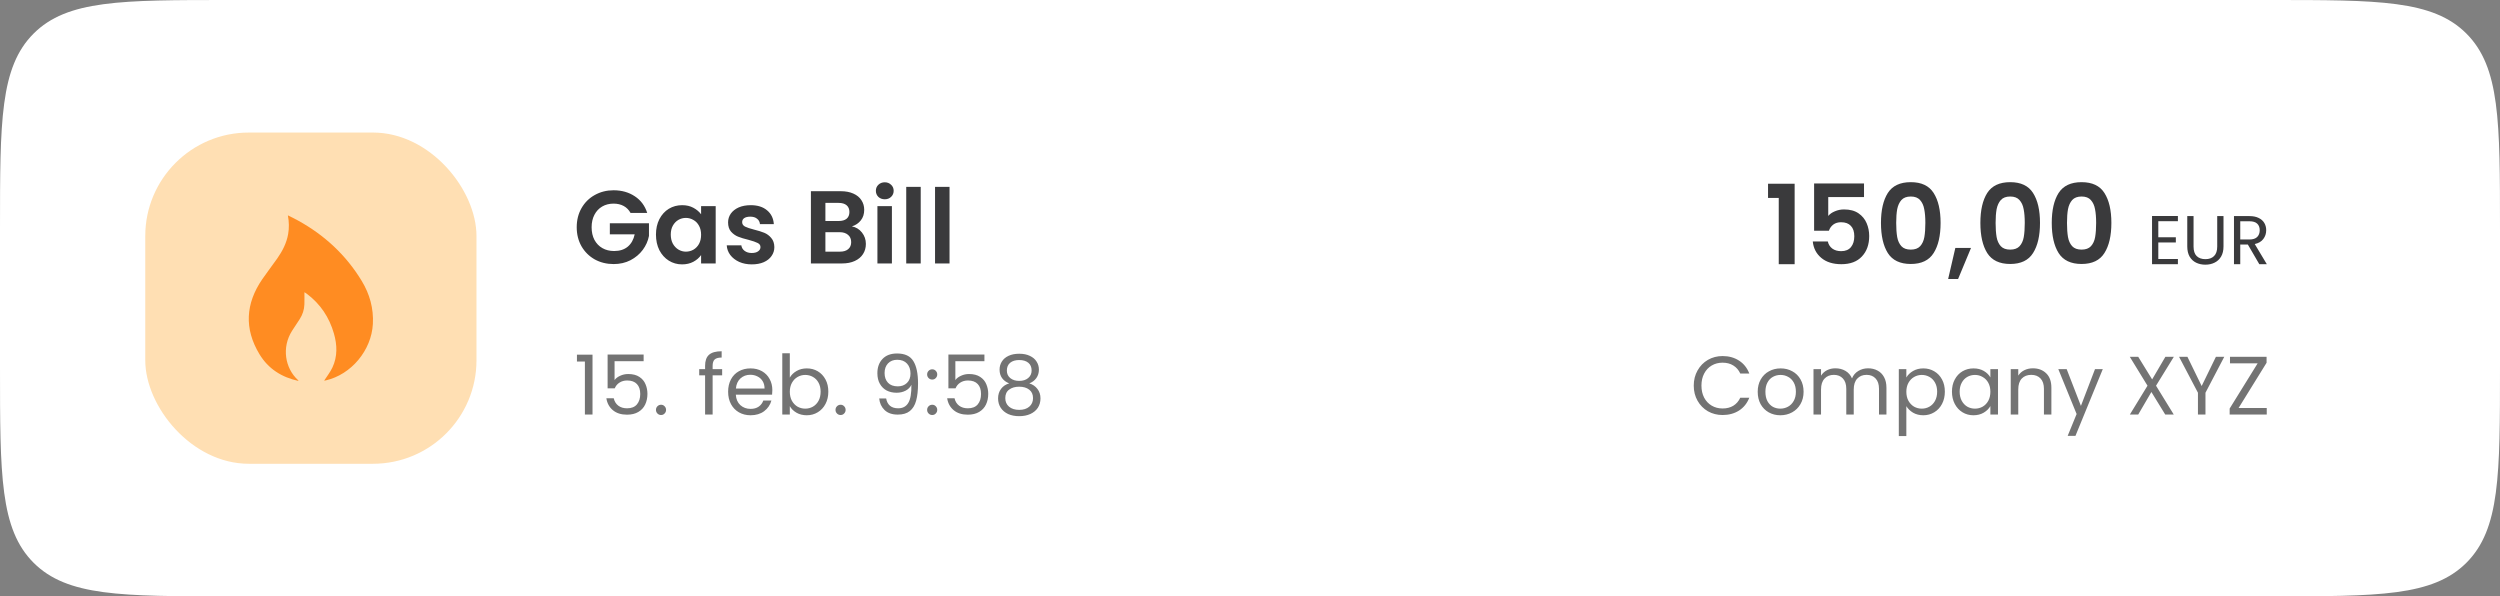 <svg xmlns="http://www.w3.org/2000/svg" width="327" height="78" viewBox="0 0 327 78" fill="none"><rect x="0" y="0" width="327" height="78" fill="#808080" stroke="none"/><path d="M0 30C0 15.858 0 8.787 4.393 4.393C8.787 0 15.858 0 30 0H297C311.142 0 318.213 0 322.607 4.393C327 8.787 327 15.858 327 30V48C327 62.142 327 69.213 322.607 73.607C318.213 78 311.142 78 297 78H30C15.858 78 8.787 78 4.393 73.607C0 69.213 0 62.142 0 48V30Z" fill="white"></path><rect x="19" y="17.337" width="43.325" height="43.325" rx="13.539" fill="#FF9500" fill-opacity="0.3"></rect><path d="M39.057 49.831C36.826 49.347 35.088 48.231 33.938 46.329C31.923 43 32.12 39.713 34.301 36.528C34.931 35.607 35.62 34.727 36.26 33.813C36.94 32.842 37.483 31.803 37.69 30.616C37.828 29.82 37.812 29.026 37.656 28.169C38.135 28.412 38.574 28.619 38.997 28.853C42.453 30.76 45.263 33.362 47.316 36.748C48.357 38.465 48.881 40.336 48.772 42.373C48.586 45.819 45.959 48.986 42.608 49.758C42.513 49.78 42.416 49.788 42.397 49.79C42.751 49.238 43.189 48.689 43.481 48.069C44.158 46.63 44.107 45.124 43.677 43.625C43.067 41.501 41.901 39.749 40.124 38.422C40.037 38.357 39.942 38.302 39.819 38.221C39.819 38.779 39.831 39.296 39.815 39.813C39.793 40.514 39.576 41.161 39.197 41.75C38.87 42.257 38.528 42.755 38.204 43.265C36.814 45.448 37.286 48.166 38.966 49.702C38.987 49.721 39 49.749 39.057 49.831H39.057Z" fill="#FF8C22"></path><path d="M82.475 27.852C82.258 27.455 81.961 27.152 81.582 26.945C81.202 26.737 80.76 26.634 80.255 26.634C79.695 26.634 79.199 26.76 78.765 27.013C78.332 27.265 77.994 27.626 77.75 28.096C77.506 28.565 77.384 29.107 77.384 29.72C77.384 30.352 77.506 30.903 77.75 31.372C78.003 31.841 78.35 32.203 78.793 32.455C79.235 32.708 79.749 32.834 80.336 32.834C81.058 32.834 81.649 32.645 82.109 32.266C82.57 31.878 82.872 31.34 83.017 30.654H79.767V29.206H84.885V30.858C84.759 31.517 84.488 32.126 84.073 32.685C83.657 33.245 83.12 33.696 82.462 34.039C81.812 34.373 81.081 34.54 80.268 34.54C79.357 34.54 78.531 34.337 77.791 33.931C77.059 33.516 76.482 32.943 76.058 32.212C75.642 31.48 75.435 30.65 75.435 29.72C75.435 28.791 75.642 27.96 76.058 27.229C76.482 26.489 77.059 25.916 77.791 25.51C78.531 25.095 79.352 24.887 80.255 24.887C81.32 24.887 82.245 25.149 83.03 25.672C83.815 26.187 84.357 26.913 84.655 27.852H82.475ZM85.8 30.682C85.8 29.923 85.949 29.251 86.247 28.664C86.554 28.078 86.964 27.626 87.479 27.31C88.002 26.994 88.584 26.837 89.225 26.837C89.785 26.837 90.272 26.949 90.688 27.175C91.112 27.401 91.45 27.685 91.703 28.028V26.958H93.612V34.459H91.703V33.362C91.459 33.714 91.121 34.008 90.688 34.242C90.263 34.468 89.771 34.581 89.212 34.581C88.58 34.581 88.002 34.418 87.479 34.093C86.964 33.769 86.554 33.313 86.247 32.726C85.949 32.13 85.8 31.449 85.8 30.682ZM91.703 30.709C91.703 30.248 91.613 29.856 91.432 29.531C91.252 29.197 91.008 28.944 90.701 28.773C90.394 28.592 90.065 28.502 89.713 28.502C89.361 28.502 89.036 28.588 88.738 28.759C88.44 28.931 88.196 29.183 88.007 29.517C87.826 29.842 87.736 30.23 87.736 30.682C87.736 31.133 87.826 31.53 88.007 31.873C88.196 32.207 88.44 32.464 88.738 32.645C89.045 32.825 89.37 32.916 89.713 32.916C90.065 32.916 90.394 32.83 90.701 32.658C91.008 32.478 91.252 32.225 91.432 31.9C91.613 31.566 91.703 31.169 91.703 30.709ZM98.333 34.581C97.72 34.581 97.169 34.472 96.682 34.256C96.194 34.03 95.806 33.728 95.517 33.349C95.237 32.97 95.084 32.55 95.057 32.09H96.966C97.002 32.379 97.142 32.618 97.386 32.807C97.638 32.997 97.95 33.092 98.32 33.092C98.681 33.092 98.961 33.019 99.159 32.875C99.367 32.73 99.471 32.545 99.471 32.32C99.471 32.076 99.344 31.896 99.092 31.778C98.848 31.652 98.455 31.517 97.914 31.372C97.354 31.237 96.894 31.097 96.533 30.952C96.181 30.808 95.874 30.587 95.612 30.289C95.359 29.991 95.233 29.59 95.233 29.084C95.233 28.669 95.35 28.29 95.585 27.947C95.829 27.604 96.172 27.333 96.614 27.134C97.065 26.936 97.593 26.837 98.198 26.837C99.092 26.837 99.805 27.062 100.337 27.514C100.87 27.956 101.163 28.556 101.217 29.314H99.403C99.376 29.016 99.25 28.782 99.024 28.61C98.807 28.43 98.514 28.339 98.144 28.339C97.801 28.339 97.535 28.403 97.345 28.529C97.165 28.655 97.074 28.831 97.074 29.057C97.074 29.31 97.201 29.504 97.453 29.639C97.706 29.765 98.099 29.896 98.631 30.032C99.173 30.167 99.62 30.307 99.972 30.451C100.324 30.596 100.626 30.822 100.879 31.128C101.14 31.426 101.276 31.823 101.285 32.32C101.285 32.753 101.163 33.141 100.919 33.484C100.685 33.827 100.342 34.098 99.89 34.297C99.448 34.486 98.929 34.581 98.333 34.581ZM111.428 29.612C111.961 29.711 112.399 29.978 112.742 30.411C113.085 30.844 113.256 31.34 113.256 31.9C113.256 32.406 113.13 32.852 112.877 33.24C112.633 33.62 112.277 33.917 111.807 34.134C111.338 34.351 110.783 34.459 110.142 34.459H106.067V25.009H109.966C110.607 25.009 111.158 25.113 111.618 25.32C112.087 25.528 112.439 25.817 112.674 26.187C112.918 26.557 113.039 26.977 113.039 27.446C113.039 27.996 112.891 28.457 112.593 28.827C112.304 29.197 111.916 29.459 111.428 29.612ZM107.962 28.908H109.695C110.147 28.908 110.494 28.809 110.738 28.61C110.982 28.403 111.103 28.109 111.103 27.73C111.103 27.351 110.982 27.058 110.738 26.85C110.494 26.642 110.147 26.539 109.695 26.539H107.962V28.908ZM109.871 32.916C110.332 32.916 110.688 32.807 110.941 32.591C111.203 32.374 111.334 32.067 111.334 31.67C111.334 31.264 111.198 30.948 110.927 30.722C110.657 30.488 110.291 30.37 109.831 30.37H107.962V32.916H109.871ZM115.728 26.065C115.394 26.065 115.114 25.961 114.889 25.753C114.672 25.537 114.564 25.27 114.564 24.955C114.564 24.639 114.672 24.377 114.889 24.169C115.114 23.953 115.394 23.844 115.728 23.844C116.062 23.844 116.337 23.953 116.554 24.169C116.78 24.377 116.892 24.639 116.892 24.955C116.892 25.27 116.78 25.537 116.554 25.753C116.337 25.961 116.062 26.065 115.728 26.065ZM116.662 26.958V34.459H114.767V26.958H116.662ZM120.43 24.44V34.459H118.535V24.44H120.43ZM124.199 24.44V34.459H122.303V24.44H124.199Z" fill="#3A3A3C"></path><path d="M231.259 25.892V24.029H234.739V34.557H232.66V25.892H231.259ZM243.813 25.776H239.134V28.246C239.336 27.995 239.625 27.793 240 27.639C240.376 27.476 240.775 27.394 241.199 27.394C241.969 27.394 242.6 27.562 243.091 27.899C243.582 28.236 243.938 28.669 244.159 29.199C244.381 29.719 244.492 30.277 244.492 30.874C244.492 31.981 244.174 32.872 243.538 33.546C242.913 34.22 242.017 34.557 240.852 34.557C239.755 34.557 238.879 34.282 238.224 33.733C237.569 33.185 237.199 32.467 237.112 31.582H239.076C239.163 31.967 239.355 32.275 239.654 32.506C239.962 32.737 240.352 32.852 240.823 32.852C241.391 32.852 241.82 32.674 242.109 32.318C242.398 31.962 242.542 31.49 242.542 30.903C242.542 30.306 242.393 29.854 242.094 29.545C241.805 29.228 241.377 29.069 240.809 29.069C240.405 29.069 240.068 29.17 239.798 29.372C239.528 29.574 239.336 29.844 239.22 30.181H237.285V24H243.813V25.776ZM246.03 29.155C246.03 27.49 246.329 26.185 246.926 25.242C247.532 24.298 248.534 23.827 249.93 23.827C251.326 23.827 252.322 24.298 252.919 25.242C253.526 26.185 253.829 27.49 253.829 29.155C253.829 30.831 253.526 32.145 252.919 33.098C252.322 34.051 251.326 34.528 249.93 34.528C248.534 34.528 247.532 34.051 246.926 33.098C246.329 32.145 246.03 30.831 246.03 29.155ZM251.836 29.155C251.836 28.443 251.788 27.846 251.691 27.365C251.605 26.874 251.422 26.474 251.143 26.166C250.873 25.858 250.469 25.704 249.93 25.704C249.39 25.704 248.981 25.858 248.702 26.166C248.432 26.474 248.25 26.874 248.153 27.365C248.067 27.846 248.023 28.443 248.023 29.155C248.023 29.887 248.067 30.503 248.153 31.004C248.24 31.495 248.423 31.895 248.702 32.203C248.981 32.501 249.39 32.65 249.93 32.65C250.469 32.65 250.878 32.501 251.157 32.203C251.436 31.895 251.619 31.495 251.706 31.004C251.793 30.503 251.836 29.887 251.836 29.155ZM257.807 32.434L256.118 36.492H254.818L255.757 32.434H257.807ZM259.033 29.155C259.033 27.49 259.332 26.185 259.929 25.242C260.535 24.298 261.537 23.827 262.933 23.827C264.329 23.827 265.325 24.298 265.922 25.242C266.529 26.185 266.832 27.49 266.832 29.155C266.832 30.831 266.529 32.145 265.922 33.098C265.325 34.051 264.329 34.528 262.933 34.528C261.537 34.528 260.535 34.051 259.929 33.098C259.332 32.145 259.033 30.831 259.033 29.155ZM264.839 29.155C264.839 28.443 264.791 27.846 264.695 27.365C264.608 26.874 264.425 26.474 264.146 26.166C263.876 25.858 263.472 25.704 262.933 25.704C262.393 25.704 261.984 25.858 261.705 26.166C261.436 26.474 261.253 26.874 261.156 27.365C261.07 27.846 261.026 28.443 261.026 29.155C261.026 29.887 261.07 30.503 261.156 31.004C261.243 31.495 261.426 31.895 261.705 32.203C261.984 32.501 262.393 32.65 262.933 32.65C263.472 32.65 263.881 32.501 264.16 32.203C264.439 31.895 264.622 31.495 264.709 31.004C264.796 30.503 264.839 29.887 264.839 29.155ZM268.37 29.155C268.37 27.49 268.668 26.185 269.265 25.242C269.872 24.298 270.873 23.827 272.269 23.827C273.665 23.827 274.661 24.298 275.258 25.242C275.865 26.185 276.168 27.49 276.168 29.155C276.168 30.831 275.865 32.145 275.258 33.098C274.661 34.051 273.665 34.528 272.269 34.528C270.873 34.528 269.872 34.051 269.265 33.098C268.668 32.145 268.37 30.831 268.37 29.155ZM274.175 29.155C274.175 28.443 274.127 27.846 274.031 27.365C273.944 26.874 273.761 26.474 273.482 26.166C273.212 25.858 272.808 25.704 272.269 25.704C271.73 25.704 271.321 25.858 271.041 26.166C270.772 26.474 270.589 26.874 270.493 27.365C270.406 27.846 270.363 28.443 270.363 29.155C270.363 29.887 270.406 30.503 270.493 31.004C270.579 31.495 270.762 31.895 271.041 32.203C271.321 32.501 271.73 32.65 272.269 32.65C272.808 32.65 273.217 32.501 273.496 32.203C273.776 31.895 273.959 31.495 274.045 31.004C274.132 30.503 274.175 29.887 274.175 29.155ZM282.307 28.933V31.037H284.6V31.713H282.307V33.88H284.87V34.557H281.486V28.256H284.87V28.933H282.307ZM286.917 28.265V32.246C286.917 32.806 287.052 33.221 287.323 33.492C287.599 33.762 287.982 33.898 288.469 33.898C288.95 33.898 289.326 33.762 289.597 33.492C289.874 33.221 290.012 32.806 290.012 32.246V28.265H290.834V32.237C290.834 32.761 290.729 33.203 290.518 33.564C290.307 33.919 290.021 34.184 289.66 34.358C289.305 34.533 288.905 34.62 288.46 34.62C288.015 34.62 287.612 34.533 287.25 34.358C286.895 34.184 286.613 33.919 286.402 33.564C286.197 33.203 286.095 32.761 286.095 32.237V28.265H286.917ZM295.517 34.557L294.018 31.984H293.025V34.557H292.204V28.265H294.235C294.71 28.265 295.11 28.347 295.435 28.509C295.766 28.672 296.013 28.891 296.175 29.168C296.338 29.445 296.419 29.761 296.419 30.116C296.419 30.549 296.293 30.931 296.04 31.262C295.793 31.593 295.42 31.813 294.921 31.921L296.5 34.557H295.517ZM293.025 31.325H294.235C294.68 31.325 295.014 31.217 295.237 31C295.459 30.778 295.571 30.483 295.571 30.116C295.571 29.743 295.459 29.454 295.237 29.249C295.02 29.045 294.686 28.942 294.235 28.942H293.025V31.325Z" fill="#3A3A3C"></path><path d="M221.542 50.439C221.542 49.702 221.708 49.041 222.04 48.457C222.373 47.864 222.824 47.402 223.394 47.07C223.972 46.738 224.611 46.572 225.311 46.572C226.135 46.572 226.853 46.77 227.467 47.168C228.081 47.565 228.528 48.128 228.81 48.857H227.629C227.42 48.402 227.117 48.052 226.719 47.807C226.33 47.561 225.86 47.438 225.311 47.438C224.784 47.438 224.311 47.561 223.893 47.807C223.474 48.052 223.145 48.402 222.907 48.857C222.669 49.305 222.549 49.832 222.549 50.439C222.549 51.038 222.669 51.565 222.907 52.02C223.145 52.468 223.474 52.814 223.893 53.06C224.311 53.305 224.784 53.428 225.311 53.428C225.86 53.428 226.33 53.309 226.719 53.071C227.117 52.825 227.42 52.475 227.629 52.02H228.81C228.528 52.742 228.081 53.302 227.467 53.699C226.853 54.089 226.135 54.284 225.311 54.284C224.611 54.284 223.972 54.121 223.394 53.796C222.824 53.464 222.373 53.006 222.04 52.421C221.708 51.836 221.542 51.175 221.542 50.439ZM232.866 54.316C232.31 54.316 231.804 54.19 231.349 53.937C230.902 53.684 230.548 53.327 230.288 52.865C230.035 52.395 229.909 51.854 229.909 51.24C229.909 50.634 230.039 50.099 230.299 49.637C230.566 49.168 230.927 48.81 231.382 48.565C231.837 48.312 232.346 48.186 232.909 48.186C233.472 48.186 233.981 48.312 234.436 48.565C234.891 48.81 235.249 49.164 235.509 49.626C235.776 50.089 235.909 50.626 235.909 51.24C235.909 51.854 235.772 52.395 235.498 52.865C235.231 53.327 234.866 53.684 234.404 53.937C233.942 54.19 233.429 54.316 232.866 54.316ZM232.866 53.45C233.22 53.45 233.552 53.367 233.862 53.201C234.173 53.035 234.422 52.785 234.61 52.453C234.805 52.121 234.902 51.717 234.902 51.24C234.902 50.764 234.808 50.359 234.62 50.027C234.433 49.695 234.187 49.449 233.884 49.291C233.581 49.124 233.252 49.041 232.898 49.041C232.537 49.041 232.205 49.124 231.902 49.291C231.606 49.449 231.367 49.695 231.187 50.027C231.006 50.359 230.916 50.764 230.916 51.24C230.916 51.724 231.003 52.132 231.176 52.464C231.357 52.796 231.595 53.045 231.891 53.212C232.187 53.37 232.512 53.45 232.866 53.45ZM244.343 48.175C244.805 48.175 245.217 48.272 245.578 48.467C245.939 48.655 246.224 48.94 246.433 49.323C246.643 49.706 246.747 50.172 246.747 50.72V54.219H245.773V50.861C245.773 50.269 245.625 49.818 245.329 49.507C245.04 49.19 244.646 49.031 244.148 49.031C243.635 49.031 243.227 49.197 242.924 49.529C242.621 49.854 242.469 50.327 242.469 50.948V54.219H241.494V50.861C241.494 50.269 241.346 49.818 241.05 49.507C240.761 49.19 240.368 49.031 239.87 49.031C239.357 49.031 238.949 49.197 238.646 49.529C238.342 49.854 238.191 50.327 238.191 50.948V54.219H237.205V48.283H238.191V49.139C238.386 48.828 238.646 48.59 238.971 48.424C239.303 48.258 239.668 48.175 240.065 48.175C240.563 48.175 241.003 48.287 241.386 48.511C241.769 48.735 242.054 49.063 242.242 49.496C242.408 49.078 242.682 48.753 243.065 48.522C243.448 48.291 243.874 48.175 244.343 48.175ZM249.35 49.377C249.545 49.038 249.834 48.756 250.216 48.532C250.606 48.301 251.058 48.186 251.57 48.186C252.097 48.186 252.574 48.312 253 48.565C253.433 48.818 253.773 49.175 254.018 49.637C254.264 50.092 254.386 50.623 254.386 51.229C254.386 51.829 254.264 52.363 254.018 52.832C253.773 53.302 253.433 53.666 253 53.926C252.574 54.186 252.097 54.316 251.57 54.316C251.065 54.316 250.617 54.204 250.227 53.98C249.845 53.749 249.552 53.464 249.35 53.125V57.035H248.364V48.283H249.35V49.377ZM253.379 51.229C253.379 50.782 253.289 50.392 253.108 50.06C252.928 49.727 252.682 49.475 252.372 49.301C252.069 49.128 251.733 49.041 251.365 49.041C251.003 49.041 250.668 49.132 250.357 49.312C250.054 49.486 249.808 49.742 249.621 50.081C249.44 50.413 249.35 50.8 249.35 51.24C249.35 51.688 249.44 52.081 249.621 52.421C249.808 52.753 250.054 53.009 250.357 53.19C250.668 53.363 251.003 53.45 251.365 53.45C251.733 53.45 252.069 53.363 252.372 53.19C252.682 53.009 252.928 52.753 253.108 52.421C253.289 52.081 253.379 51.684 253.379 51.229ZM255.316 51.229C255.316 50.623 255.438 50.092 255.684 49.637C255.929 49.175 256.265 48.818 256.691 48.565C257.124 48.312 257.605 48.186 258.132 48.186C258.652 48.186 259.103 48.298 259.486 48.522C259.868 48.745 260.153 49.027 260.341 49.366V48.283H261.338V54.219H260.341V53.114C260.146 53.461 259.854 53.749 259.464 53.98C259.081 54.204 258.633 54.316 258.121 54.316C257.594 54.316 257.117 54.186 256.691 53.926C256.265 53.666 255.929 53.302 255.684 52.832C255.438 52.363 255.316 51.829 255.316 51.229ZM260.341 51.24C260.341 50.792 260.251 50.403 260.07 50.07C259.89 49.738 259.644 49.486 259.334 49.312C259.031 49.132 258.695 49.041 258.327 49.041C257.958 49.041 257.623 49.128 257.319 49.301C257.016 49.475 256.774 49.727 256.594 50.06C256.413 50.392 256.323 50.782 256.323 51.229C256.323 51.684 256.413 52.081 256.594 52.421C256.774 52.753 257.016 53.009 257.319 53.19C257.623 53.363 257.958 53.45 258.327 53.45C258.695 53.45 259.031 53.363 259.334 53.19C259.644 53.009 259.89 52.753 260.07 52.421C260.251 52.081 260.341 51.688 260.341 51.24ZM265.895 48.175C266.617 48.175 267.202 48.395 267.65 48.836C268.098 49.269 268.321 49.897 268.321 50.72V54.219H267.347V50.861C267.347 50.269 267.199 49.818 266.903 49.507C266.606 49.19 266.202 49.031 265.689 49.031C265.17 49.031 264.754 49.193 264.444 49.518C264.141 49.843 263.989 50.316 263.989 50.937V54.219H263.003V48.283H263.989V49.128C264.184 48.825 264.447 48.59 264.78 48.424C265.119 48.258 265.491 48.175 265.895 48.175ZM275.044 48.283L271.469 57.013H270.451L271.621 54.154L269.227 48.283H270.321L272.184 53.092L274.026 48.283H275.044ZM282.009 50.45L284.327 54.219H283.211L281.402 51.273L279.68 54.219H278.586L280.893 50.45L278.576 46.669H279.68L281.5 49.626L283.233 46.669H284.338L282.009 50.45ZM290.935 46.669L288.476 51.37V54.219H287.491V51.37L285.021 46.669H286.115L287.978 50.493L289.841 46.669H290.935ZM292.809 53.363H296.491V54.219H291.639V53.439L295.3 47.525H291.682V46.669H296.469V47.449L292.809 53.363Z" fill="black" fill-opacity="0.55"></path><path d="M75.464 47.287V46.388H77.501V54.219H76.504V47.287H75.464ZM84.187 47.243H80.385V49.713C80.551 49.482 80.796 49.294 81.121 49.15C81.446 48.998 81.797 48.922 82.172 48.922C82.771 48.922 83.259 49.049 83.634 49.301C84.01 49.547 84.277 49.868 84.436 50.265C84.602 50.655 84.685 51.071 84.685 51.511C84.685 52.031 84.588 52.497 84.392 52.908C84.198 53.32 83.898 53.645 83.493 53.883C83.096 54.121 82.602 54.24 82.01 54.24C81.251 54.24 80.638 54.045 80.168 53.656C79.699 53.266 79.414 52.746 79.313 52.096H80.277C80.371 52.507 80.569 52.829 80.872 53.06C81.176 53.291 81.558 53.406 82.02 53.406C82.591 53.406 83.02 53.237 83.309 52.897C83.598 52.551 83.743 52.096 83.743 51.533C83.743 50.969 83.598 50.536 83.309 50.233C83.02 49.922 82.594 49.767 82.031 49.767C81.649 49.767 81.313 49.861 81.024 50.049C80.742 50.229 80.537 50.478 80.407 50.796H79.475V46.377H84.187V47.243ZM86.471 54.284C86.284 54.284 86.125 54.219 85.995 54.089C85.865 53.959 85.8 53.8 85.8 53.612C85.8 53.425 85.865 53.266 85.995 53.136C86.125 53.006 86.284 52.941 86.471 52.941C86.652 52.941 86.803 53.006 86.926 53.136C87.056 53.266 87.121 53.425 87.121 53.612C87.121 53.8 87.056 53.959 86.926 54.089C86.803 54.219 86.652 54.284 86.471 54.284ZM94.457 49.096H93.212V54.219H92.226V49.096H91.457V48.283H92.226V47.861C92.226 47.197 92.395 46.713 92.735 46.41C93.082 46.099 93.634 45.944 94.392 45.944V46.767C93.959 46.767 93.652 46.854 93.471 47.027C93.298 47.193 93.212 47.471 93.212 47.861V48.283H94.457V49.096ZM101.022 51.024C101.022 51.211 101.011 51.41 100.989 51.619H96.245C96.281 52.204 96.48 52.663 96.841 52.995C97.209 53.32 97.653 53.482 98.173 53.482C98.599 53.482 98.953 53.385 99.235 53.19C99.523 52.988 99.726 52.72 99.841 52.388H100.903C100.744 52.959 100.426 53.425 99.95 53.785C99.473 54.139 98.881 54.316 98.173 54.316C97.61 54.316 97.105 54.19 96.657 53.937C96.216 53.684 95.87 53.327 95.617 52.865C95.364 52.395 95.238 51.854 95.238 51.24C95.238 50.626 95.361 50.089 95.606 49.626C95.852 49.164 96.195 48.81 96.635 48.565C97.083 48.312 97.596 48.186 98.173 48.186C98.737 48.186 99.235 48.309 99.668 48.554C100.101 48.8 100.433 49.139 100.664 49.572C100.903 49.998 101.022 50.482 101.022 51.024ZM100.004 50.818C100.004 50.442 99.921 50.121 99.755 49.854C99.588 49.579 99.361 49.374 99.072 49.236C98.791 49.092 98.477 49.02 98.13 49.02C97.632 49.02 97.206 49.179 96.852 49.496C96.505 49.814 96.307 50.255 96.256 50.818H100.004ZM103.308 49.388C103.511 49.034 103.807 48.745 104.197 48.522C104.587 48.298 105.031 48.186 105.529 48.186C106.063 48.186 106.543 48.312 106.969 48.565C107.395 48.818 107.731 49.175 107.977 49.637C108.222 50.092 108.345 50.623 108.345 51.229C108.345 51.829 108.222 52.363 107.977 52.832C107.731 53.302 107.392 53.666 106.959 53.926C106.533 54.186 106.056 54.316 105.529 54.316C105.016 54.316 104.565 54.204 104.175 53.98C103.792 53.757 103.503 53.471 103.308 53.125V54.219H102.323V46.204H103.308V49.388ZM107.338 51.229C107.338 50.782 107.247 50.392 107.067 50.06C106.886 49.727 106.641 49.475 106.33 49.301C106.027 49.128 105.691 49.041 105.323 49.041C104.962 49.041 104.626 49.132 104.316 49.312C104.013 49.486 103.767 49.742 103.579 50.081C103.399 50.413 103.308 50.8 103.308 51.24C103.308 51.688 103.399 52.081 103.579 52.421C103.767 52.753 104.013 53.009 104.316 53.19C104.626 53.363 104.962 53.45 105.323 53.45C105.691 53.45 106.027 53.363 106.33 53.19C106.641 53.009 106.886 52.753 107.067 52.421C107.247 52.081 107.338 51.684 107.338 51.229ZM109.956 54.284C109.769 54.284 109.61 54.219 109.48 54.089C109.35 53.959 109.285 53.8 109.285 53.612C109.285 53.425 109.35 53.266 109.48 53.136C109.61 53.006 109.769 52.941 109.956 52.941C110.137 52.941 110.289 53.006 110.411 53.136C110.541 53.266 110.606 53.425 110.606 53.612C110.606 53.8 110.541 53.959 110.411 54.089C110.289 54.219 110.137 54.284 109.956 54.284ZM115.909 52.117C115.981 52.529 116.147 52.847 116.407 53.071C116.674 53.294 117.032 53.406 117.479 53.406C118.079 53.406 118.519 53.172 118.801 52.702C119.09 52.233 119.227 51.442 119.212 50.33C119.061 50.655 118.808 50.912 118.454 51.099C118.1 51.28 117.707 51.37 117.274 51.37C116.79 51.37 116.357 51.273 115.974 51.078C115.598 50.876 115.302 50.583 115.086 50.2C114.869 49.818 114.761 49.356 114.761 48.814C114.761 48.041 114.985 47.42 115.432 46.951C115.88 46.474 116.515 46.236 117.339 46.236C118.349 46.236 119.057 46.565 119.461 47.222C119.873 47.879 120.079 48.857 120.079 50.157C120.079 51.067 119.996 51.818 119.83 52.41C119.671 53.002 119.396 53.453 119.007 53.764C118.624 54.074 118.097 54.23 117.425 54.23C116.689 54.23 116.115 54.031 115.703 53.634C115.291 53.237 115.057 52.731 114.999 52.117H115.909ZM117.436 50.536C117.92 50.536 118.317 50.388 118.627 50.092C118.938 49.789 119.093 49.381 119.093 48.868C119.093 48.327 118.942 47.89 118.638 47.558C118.335 47.225 117.909 47.059 117.36 47.059C116.855 47.059 116.45 47.218 116.147 47.536C115.851 47.854 115.703 48.272 115.703 48.792C115.703 49.319 115.851 49.742 116.147 50.06C116.443 50.377 116.873 50.536 117.436 50.536ZM121.941 54.284C121.753 54.284 121.594 54.219 121.464 54.089C121.334 53.959 121.269 53.8 121.269 53.612C121.269 53.425 121.334 53.266 121.464 53.136C121.594 53.006 121.753 52.941 121.941 52.941C122.121 52.941 122.273 53.006 122.395 53.136C122.525 53.266 122.59 53.425 122.59 53.612C122.59 53.8 122.525 53.959 122.395 54.089C122.273 54.219 122.121 54.284 121.941 54.284ZM121.941 49.648C121.753 49.648 121.594 49.583 121.464 49.453C121.334 49.323 121.269 49.164 121.269 48.977C121.269 48.789 121.334 48.63 121.464 48.5C121.594 48.37 121.753 48.305 121.941 48.305C122.121 48.305 122.273 48.37 122.395 48.5C122.525 48.63 122.59 48.789 122.59 48.977C122.59 49.164 122.525 49.323 122.395 49.453C122.273 49.583 122.121 49.648 121.941 49.648ZM128.763 47.243H124.961V49.713C125.127 49.482 125.373 49.294 125.698 49.15C126.023 48.998 126.373 48.922 126.748 48.922C127.348 48.922 127.835 49.049 128.211 49.301C128.586 49.547 128.853 49.868 129.012 50.265C129.178 50.655 129.261 51.071 129.261 51.511C129.261 52.031 129.164 52.497 128.969 52.908C128.774 53.32 128.474 53.645 128.07 53.883C127.673 54.121 127.178 54.24 126.586 54.24C125.828 54.24 125.214 54.045 124.745 53.656C124.275 53.266 123.99 52.746 123.889 52.096H124.853C124.947 52.507 125.145 52.829 125.449 53.06C125.752 53.291 126.135 53.406 126.597 53.406C127.167 53.406 127.597 53.237 127.886 52.897C128.175 52.551 128.319 52.096 128.319 51.533C128.319 50.969 128.175 50.536 127.886 50.233C127.597 49.922 127.171 49.767 126.608 49.767C126.225 49.767 125.889 49.861 125.6 50.049C125.319 50.229 125.113 50.478 124.983 50.796H124.051V46.377H128.763V47.243ZM132.001 50.146C131.596 49.987 131.286 49.756 131.069 49.453C130.853 49.15 130.744 48.782 130.744 48.348C130.744 47.958 130.842 47.608 131.037 47.298C131.232 46.98 131.521 46.731 131.903 46.55C132.293 46.362 132.763 46.269 133.311 46.269C133.86 46.269 134.326 46.362 134.709 46.55C135.098 46.731 135.391 46.98 135.586 47.298C135.788 47.608 135.889 47.958 135.889 48.348C135.889 48.767 135.777 49.135 135.553 49.453C135.33 49.764 135.023 49.995 134.633 50.146C135.08 50.283 135.434 50.525 135.694 50.872C135.961 51.211 136.095 51.623 136.095 52.107C136.095 52.576 135.979 52.988 135.748 53.341C135.517 53.688 135.189 53.959 134.763 54.154C134.344 54.342 133.86 54.435 133.311 54.435C132.763 54.435 132.279 54.342 131.86 54.154C131.448 53.959 131.127 53.688 130.896 53.341C130.665 52.988 130.549 52.576 130.549 52.107C130.549 51.623 130.679 51.208 130.939 50.861C131.199 50.514 131.553 50.276 132.001 50.146ZM134.936 48.467C134.936 48.027 134.792 47.688 134.503 47.449C134.214 47.211 133.817 47.092 133.311 47.092C132.813 47.092 132.42 47.211 132.131 47.449C131.842 47.688 131.697 48.031 131.697 48.478C131.697 48.883 131.846 49.208 132.142 49.453C132.445 49.699 132.835 49.821 133.311 49.821C133.795 49.821 134.185 49.699 134.481 49.453C134.784 49.2 134.936 48.872 134.936 48.467ZM133.311 50.58C132.777 50.58 132.34 50.706 132.001 50.959C131.661 51.204 131.492 51.576 131.492 52.074C131.492 52.536 131.654 52.908 131.979 53.19C132.311 53.471 132.755 53.612 133.311 53.612C133.867 53.612 134.308 53.471 134.633 53.19C134.958 52.908 135.12 52.536 135.12 52.074C135.12 51.59 134.954 51.222 134.622 50.969C134.29 50.709 133.853 50.58 133.311 50.58Z" fill="black" fill-opacity="0.55"></path></svg>